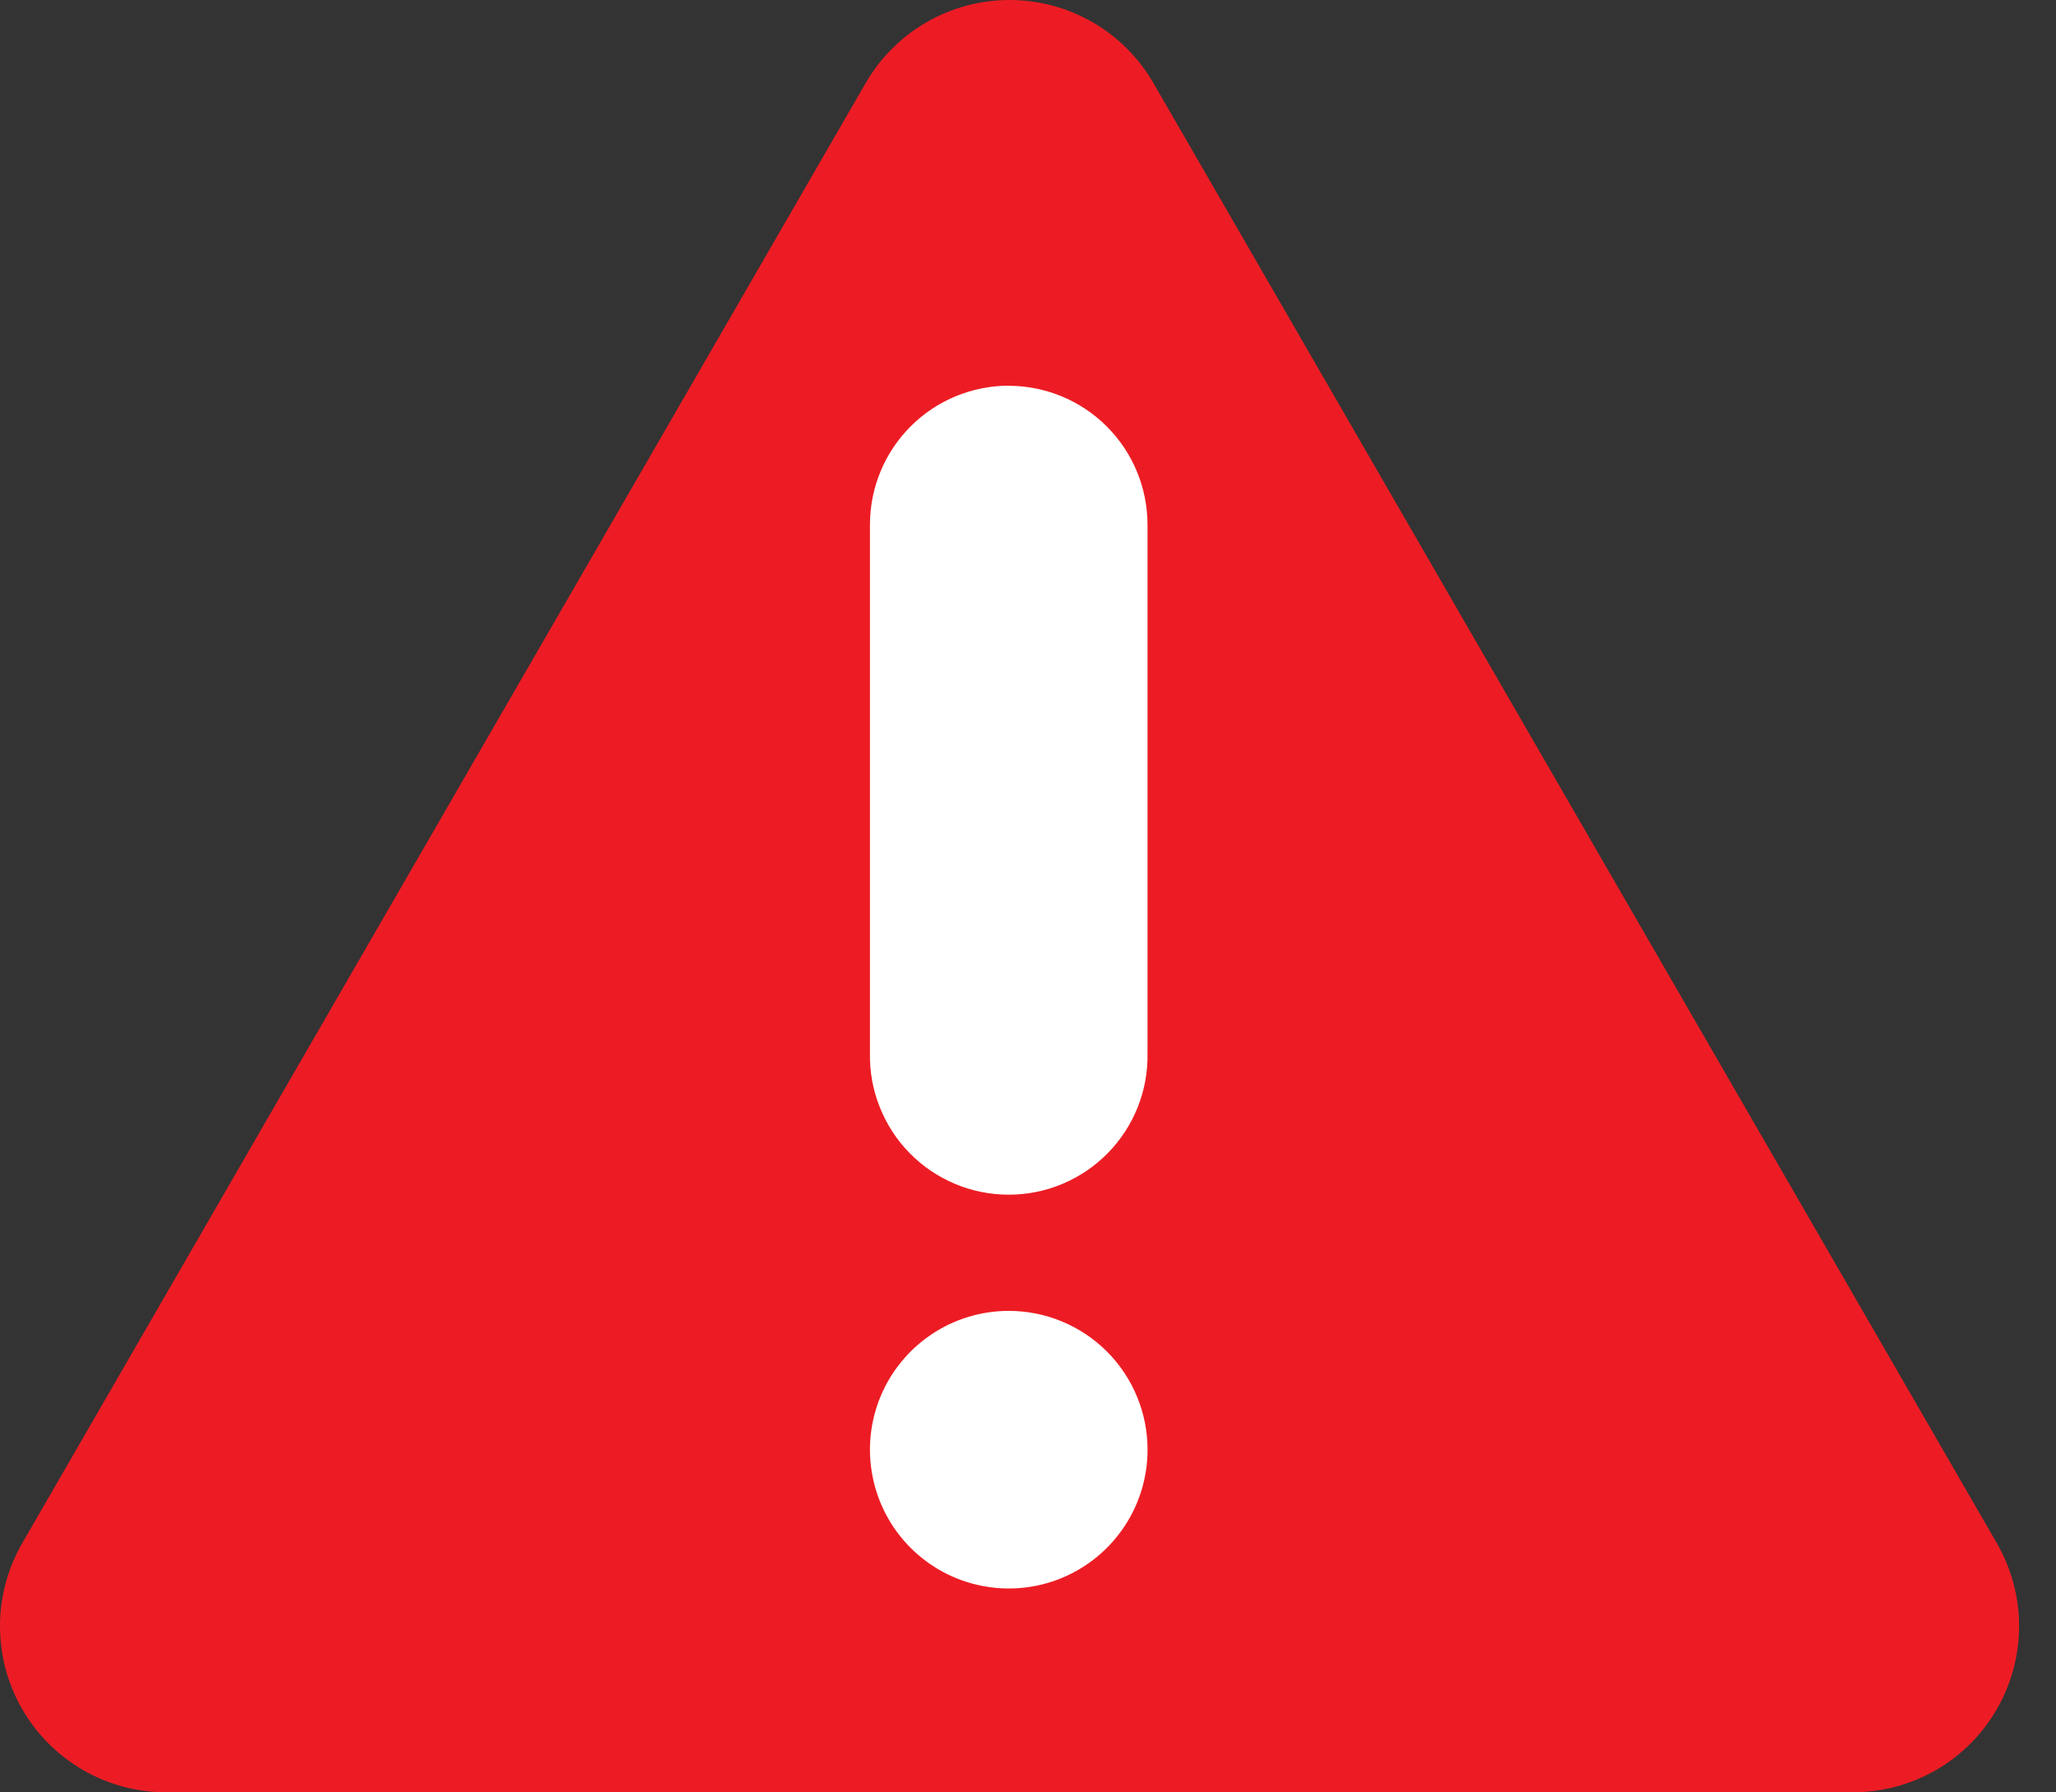 <svg viewBox="0 0 39 34" fill="none" xmlns="http://www.w3.org/2000/svg">
<rect x="0" y="0" width="39" height="34" fill="#333333" stroke="none"/>
<path d="M19.141 33.998H3.15C2.597 33.998 2.053 33.852 1.574 33.575C1.096 33.298 0.698 32.901 0.421 32.421C0.145 31.942 -0 31.399 3.78501e-07 30.846C0 30.292 0.146 29.749 0.423 29.27L8.423 15.421L16.423 1.572C16.7 1.094 17.098 0.697 17.576 0.421C18.055 0.145 18.598 -0 19.15 -0C19.703 -0 20.245 0.145 20.724 0.421C21.203 0.697 21.6 1.094 21.877 1.572L29.877 15.422L37.877 29.271C38.154 29.751 38.3 30.296 38.3 30.85C38.299 31.404 38.152 31.948 37.874 32.428C37.596 32.907 37.197 33.305 36.716 33.581C36.235 33.856 35.69 34 35.136 33.998H19.141Z" fill="#ED1C24"/>
<path d="M19.135 7.316C18.437 7.317 17.767 7.594 17.274 8.088C16.78 8.581 16.503 9.251 16.502 9.949V19.978C16.495 20.328 16.558 20.676 16.688 21.001C16.817 21.327 17.009 21.623 17.255 21.873C17.5 22.123 17.792 22.321 18.115 22.457C18.438 22.593 18.784 22.662 19.134 22.662C19.485 22.662 19.831 22.593 20.154 22.457C20.477 22.321 20.769 22.123 21.014 21.873C21.259 21.623 21.452 21.327 21.582 21.001C21.711 20.676 21.774 20.328 21.767 19.978V9.951C21.766 9.253 21.489 8.584 20.995 8.09C20.501 7.596 19.832 7.319 19.134 7.318" fill="white"/>
<path d="M19.135 24.866C18.614 24.866 18.105 25.02 17.672 25.31C17.239 25.599 16.902 26.01 16.702 26.491C16.503 26.973 16.451 27.502 16.553 28.013C16.654 28.523 16.905 28.993 17.273 29.361C17.641 29.729 18.111 29.98 18.621 30.081C19.132 30.183 19.662 30.131 20.143 29.932C20.624 29.732 21.035 29.395 21.324 28.962C21.614 28.529 21.768 28.02 21.768 27.499C21.768 26.801 21.491 26.131 20.997 25.637C20.503 25.143 19.833 24.866 19.135 24.866Z" fill="white"/>
</svg>
